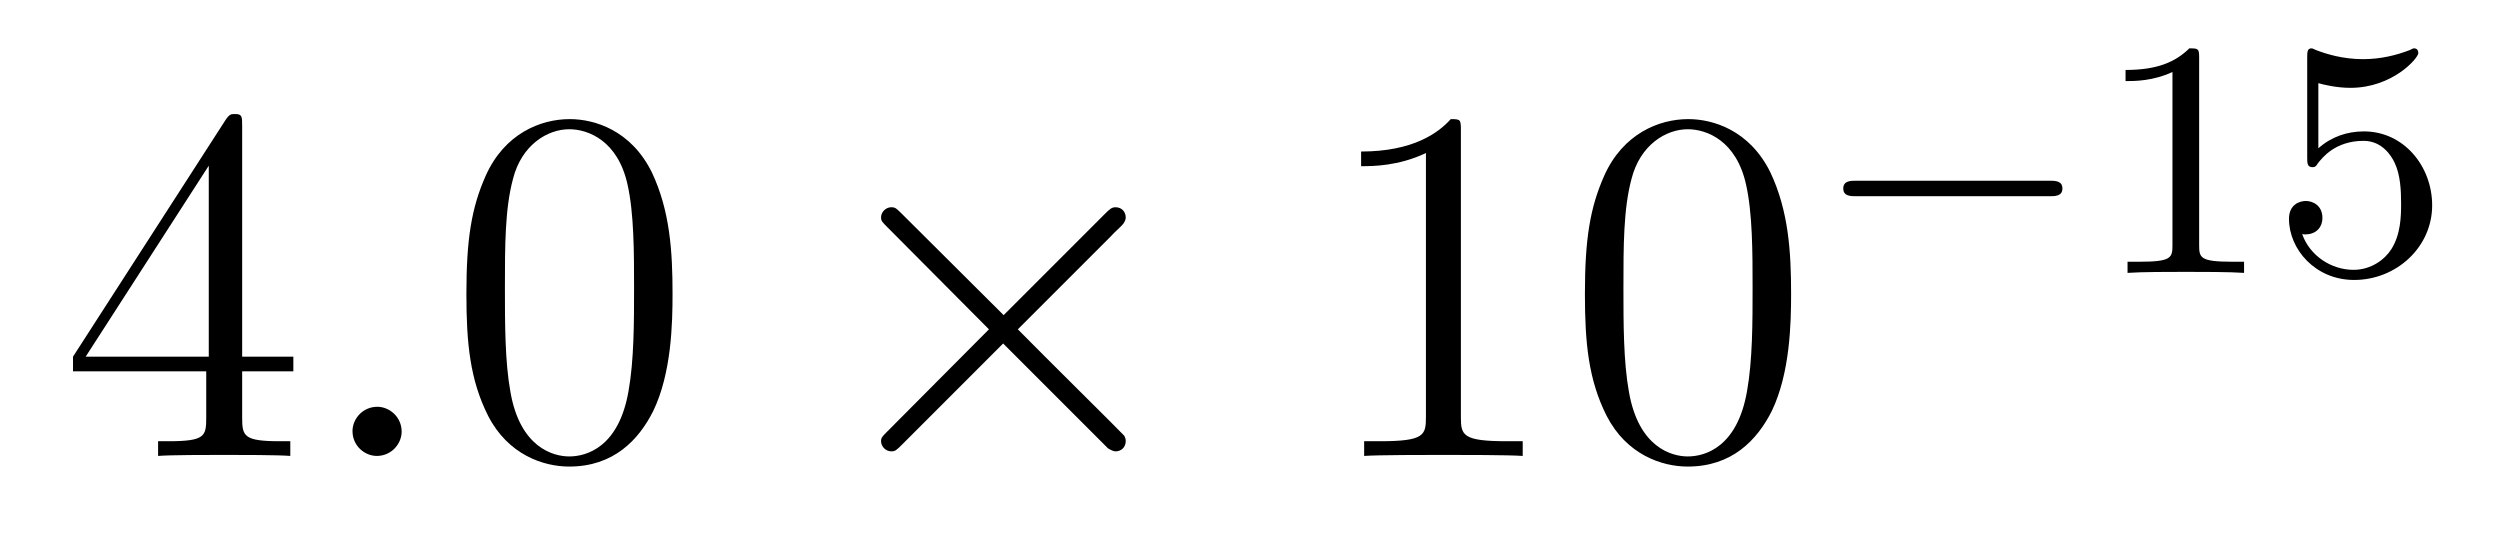 <?xml version='1.0' encoding='UTF-8'?>
<!-- This file was generated by dvisvgm 2.8.1 -->
<svg version='1.1' xmlns='http://www.w3.org/2000/svg' xmlns:xlink='http://www.w3.org/1999/xlink' width='59pt' height='13pt' viewBox='0 -13 59 13'>
<g id='page1'>
<g transform='matrix(1 0 0 -1 -127 652)'>
<path d='M132.715 662.022C132.715 662.249 132.715 662.309 132.548 662.309C132.453 662.309 132.417 662.309 132.321 662.166L128.723 656.583V656.236H131.867V655.148C131.867 654.706 131.843 654.587 130.97 654.587H130.731V654.24C131.006 654.264 131.95 654.264 132.285 654.264S133.576 654.264 133.851 654.24V654.587H133.612C132.751 654.587 132.715 654.706 132.715 655.148V656.236H133.923V656.583H132.715V662.022ZM131.927 661.09V656.583H129.022L131.927 661.09Z'/>
<path d='M136.479 654.814C136.479 655.16 136.191 655.4 135.905 655.4C135.558 655.4 135.319 655.113 135.319 654.826C135.319 654.479 135.606 654.24 135.893 654.24C136.239 654.24 136.479 654.527 136.479 654.814Z'/>
<path d='M142.872 658.065C142.872 659.058 142.813 660.026 142.383 660.934C141.893 661.927 141.032 662.189 140.446 662.189C139.752 662.189 138.904 661.843 138.462 660.851C138.127 660.097 138.007 659.356 138.007 658.065C138.007 656.906 138.091 656.033 138.521 655.184C138.987 654.276 139.812 653.989 140.434 653.989C141.474 653.989 142.072 654.611 142.418 655.304C142.849 656.2 142.872 657.372 142.872 658.065ZM140.434 654.228C140.052 654.228 139.274 654.443 139.047 655.746C138.916 656.463 138.916 657.372 138.916 658.209C138.916 659.189 138.916 660.073 139.107 660.779C139.31 661.58 139.92 661.95 140.434 661.95C140.888 661.95 141.582 661.675 141.809 660.648C141.964 659.966 141.964 659.022 141.964 658.209C141.964 657.408 141.964 656.499 141.833 655.77C141.606 654.455 140.853 654.228 140.434 654.228Z'/>
<path d='M150.686 657.563L148.296 659.942C148.152 660.086 148.128 660.109 148.032 660.109C147.913 660.109 147.793 660.002 147.793 659.87C147.793 659.787 147.817 659.763 147.949 659.631L150.339 657.228L147.949 654.826C147.817 654.694 147.793 654.67 147.793 654.587C147.793 654.455 147.913 654.348 148.032 654.348C148.128 654.348 148.152 654.372 148.296 654.515L150.674 656.894L153.149 654.419C153.173 654.408 153.256 654.348 153.328 654.348C153.471 654.348 153.567 654.455 153.567 654.587C153.567 654.611 153.567 654.658 153.531 654.718C153.519 654.742 151.619 656.619 151.021 657.228L153.209 659.416C153.268 659.488 153.448 659.643 153.507 659.715C153.519 659.739 153.567 659.787 153.567 659.87C153.567 660.002 153.471 660.109 153.328 660.109C153.232 660.109 153.185 660.062 153.053 659.93L150.686 657.563Z'/>
<path d='M161.477 661.902C161.477 662.178 161.477 662.189 161.238 662.189C160.951 661.867 160.353 661.424 159.122 661.424V661.078C159.397 661.078 159.995 661.078 160.652 661.388V655.16C160.652 654.73 160.617 654.587 159.564 654.587H159.194V654.24C159.517 654.264 160.676 654.264 161.071 654.264C161.465 654.264 162.613 654.264 162.936 654.24V654.587H162.565C161.513 654.587 161.477 654.73 161.477 655.16V661.902ZM169.27 658.065C169.27 659.058 169.21 660.026 168.78 660.934C168.29 661.927 167.429 662.189 166.843 662.189C166.15 662.189 165.301 661.843 164.859 660.851C164.524 660.097 164.404 659.356 164.404 658.065C164.404 656.906 164.488 656.033 164.918 655.184C165.385 654.276 166.21 653.989 166.831 653.989C167.871 653.989 168.469 654.611 168.816 655.304C169.246 656.2 169.27 657.372 169.27 658.065ZM166.831 654.228C166.449 654.228 165.672 654.443 165.444 655.746C165.313 656.463 165.313 657.372 165.313 658.209C165.313 659.189 165.313 660.073 165.504 660.779C165.707 661.58 166.317 661.95 166.831 661.95C167.285 661.95 167.979 661.675 168.206 660.648C168.361 659.966 168.361 659.022 168.361 658.209C168.361 657.408 168.361 656.499 168.23 655.77C168.003 654.455 167.25 654.228 166.831 654.228Z'/>
<path d='M175.37 660.369C175.497 660.369 175.673 660.369 175.673 660.552C175.673 660.735 175.497 660.735 175.37 660.735H170.804C170.677 660.735 170.501 660.735 170.501 660.552C170.501 660.369 170.677 660.369 170.804 660.369H175.37Z'/>
<path d='M178.9 663.636C178.9 663.851 178.884 663.859 178.669 663.859C178.342 663.54 177.92 663.349 177.163 663.349V663.086C177.378 663.086 177.808 663.086 178.27 663.301V659.213C178.27 658.918 178.246 658.823 177.489 658.823H177.21V658.56C177.537 658.584 178.222 658.584 178.581 658.584C178.94 658.584 179.633 658.584 179.96 658.56V658.823H179.68C178.924 658.823 178.9 658.918 178.9 659.213V663.636ZM181.713 663.038C181.817 663.006 182.136 662.927 182.47 662.927C183.466 662.927 184.072 663.628 184.072 663.747C184.072 663.835 184.016 663.859 183.976 663.859C183.96 663.859 183.944 663.859 183.873 663.819C183.562 663.7 183.195 663.604 182.765 663.604C182.295 663.604 181.905 663.723 181.657 663.819C181.578 663.859 181.562 663.859 181.554 663.859C181.45 663.859 181.45 663.771 181.45 663.628V661.293C181.45 661.15 181.45 661.054 181.578 661.054C181.641 661.054 181.665 661.086 181.705 661.15C181.801 661.269 182.104 661.676 182.781 661.676C183.227 661.676 183.442 661.309 183.514 661.158C183.65 660.871 183.666 660.504 183.666 660.193C183.666 659.899 183.658 659.468 183.435 659.118C183.283 658.879 182.964 658.632 182.542 658.632C182.024 658.632 181.514 658.958 181.331 659.476C181.355 659.468 181.402 659.468 181.41 659.468C181.634 659.468 181.809 659.612 181.809 659.859C181.809 660.154 181.578 660.257 181.418 660.257C181.275 660.257 181.02 660.177 181.02 659.835C181.02 659.118 181.641 658.393 182.558 658.393C183.554 658.393 184.399 659.166 184.399 660.154C184.399 661.078 183.729 661.899 182.789 661.899C182.391 661.899 182.016 661.771 181.713 661.5V663.038Z'/>
</g>
</g>
</svg>